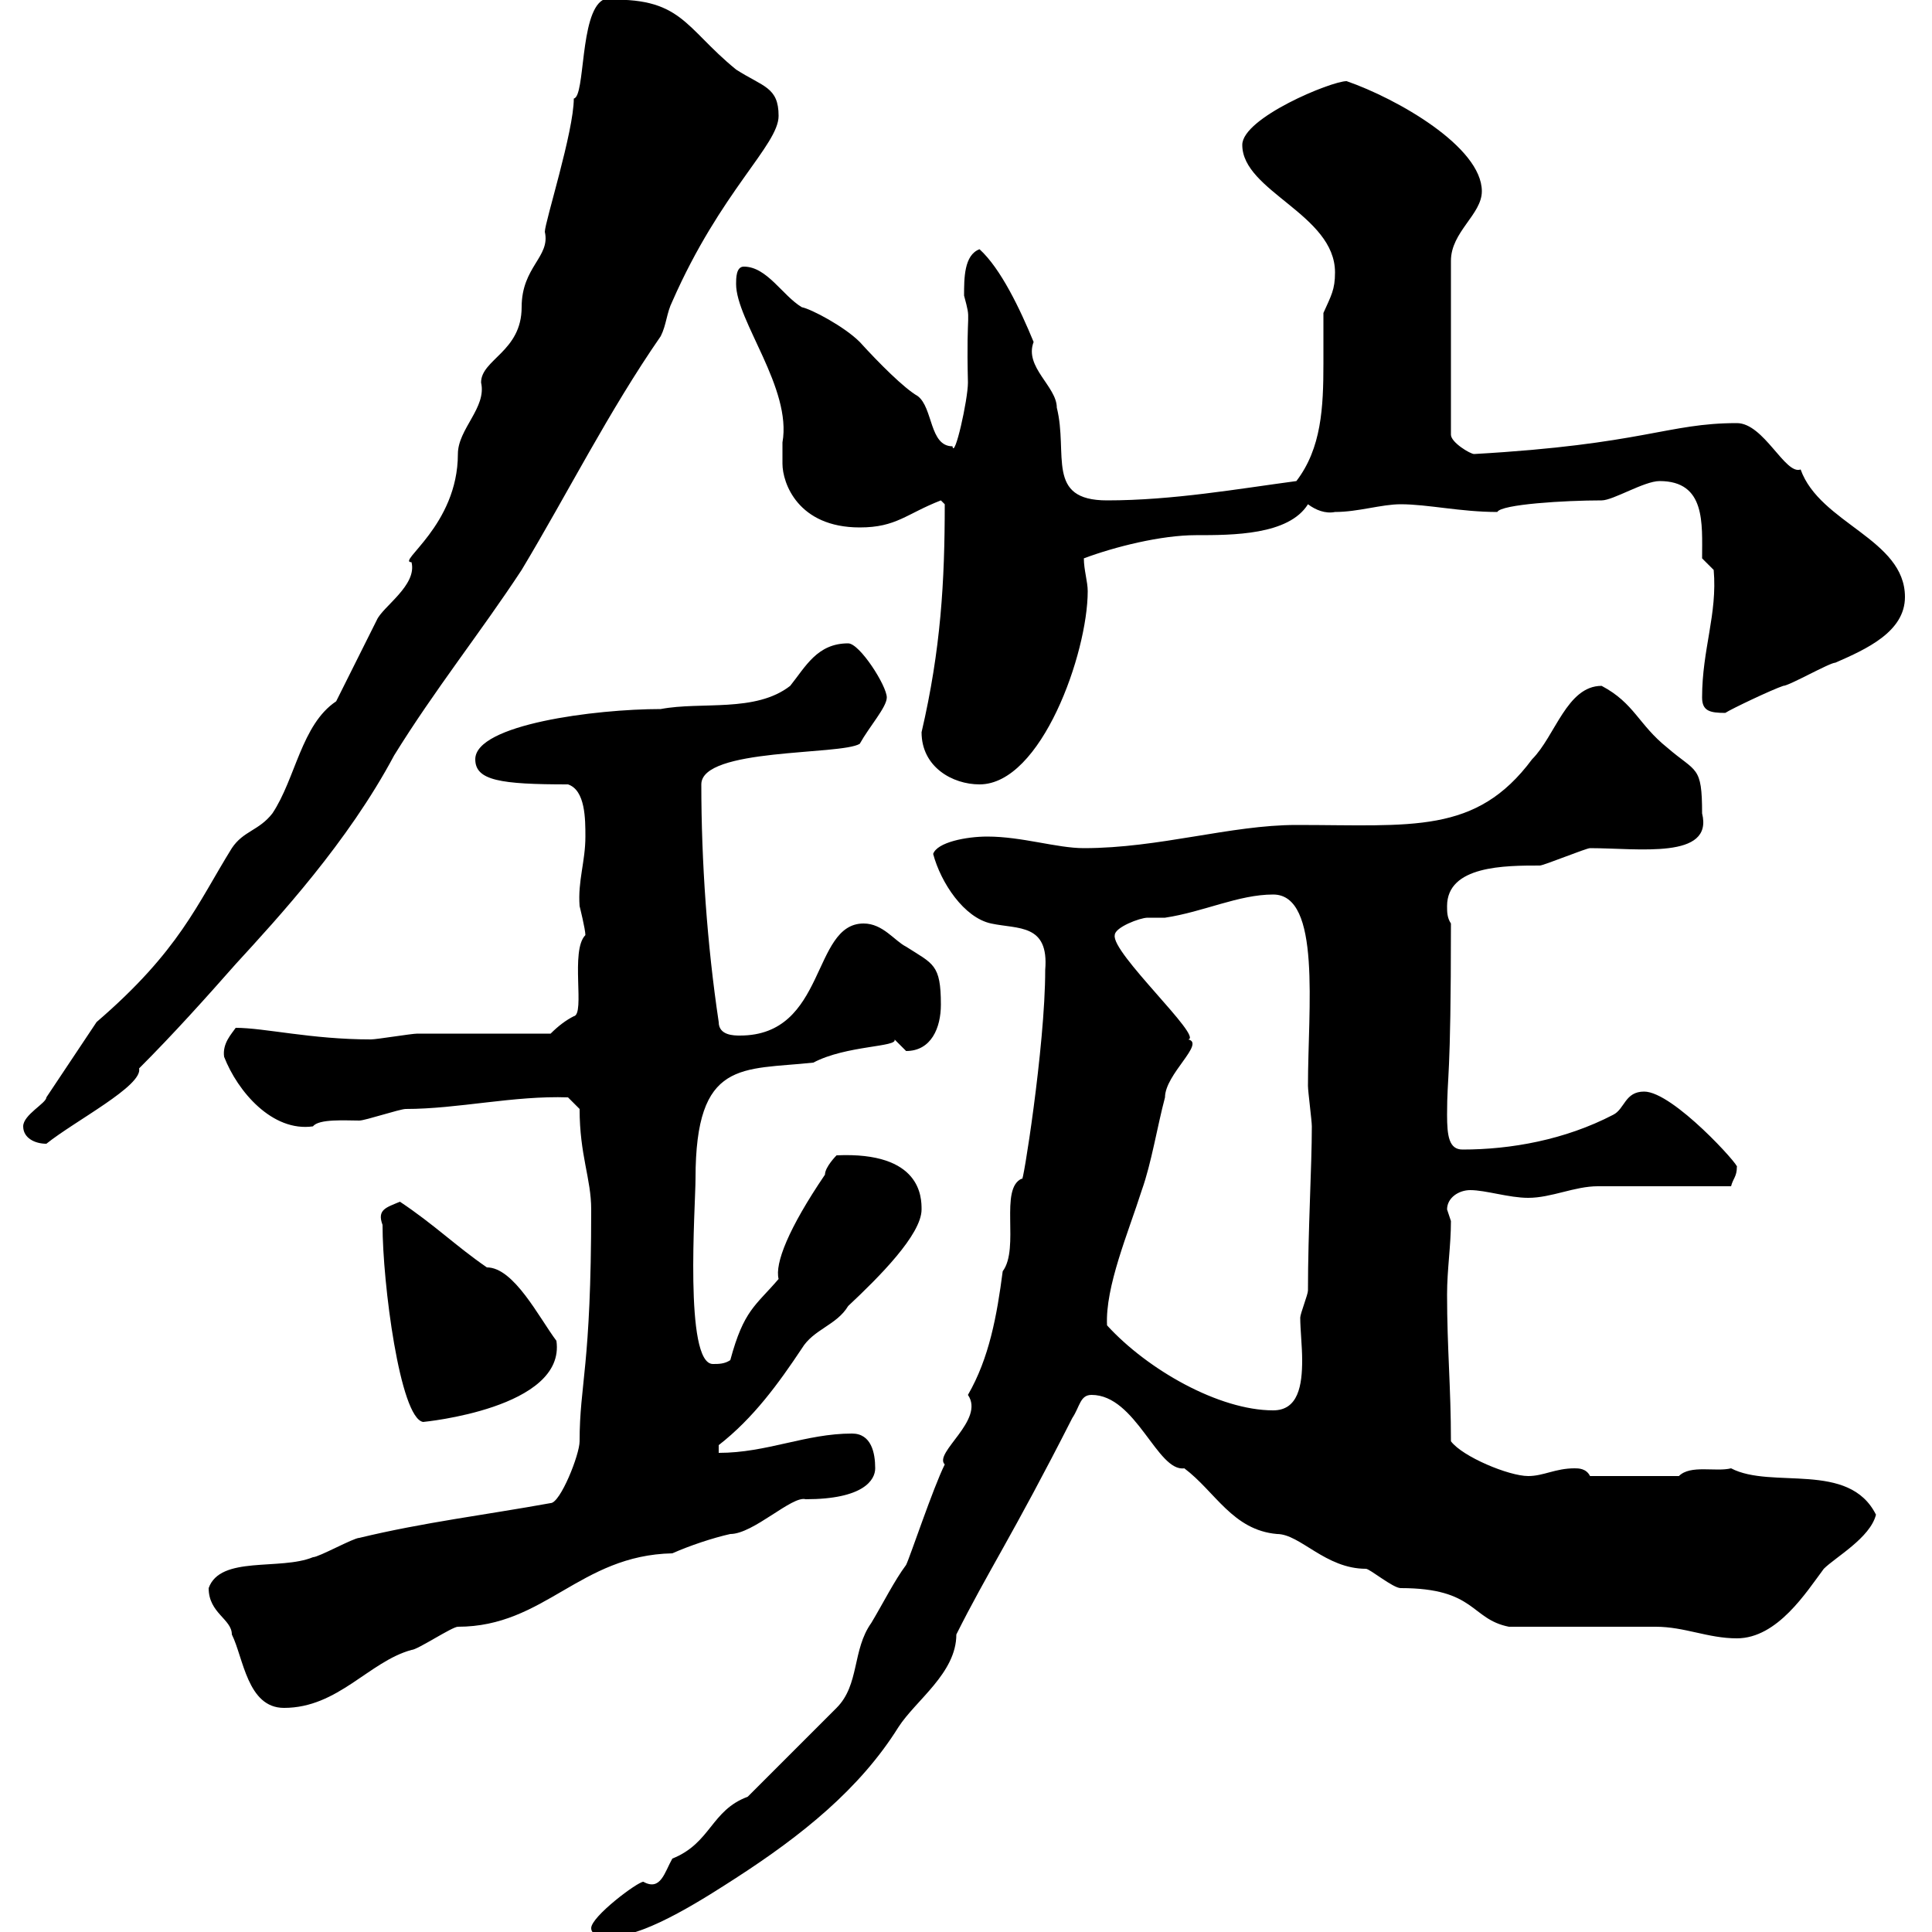 <svg xmlns="http://www.w3.org/2000/svg" xmlns:xlink="http://www.w3.org/1999/xlink" width="300" height="300"><path d="M91.80 299.40C91.80 300.90 94.50 300.60 95.40 300.60C100.50 300.60 110.10 294.30 114.30 291.60C124.50 285 133.50 277.80 139.50 268.20C142.20 264 148.50 259.80 148.50 253.80C153.30 244.20 157.20 238.50 166.50 220.20C167.70 218.40 167.70 216.60 169.50 216.60C176.40 216.60 179.70 228.60 183.90 228C188.70 231.60 191.40 237.60 198.30 238.20C201.90 238.20 205.80 243.60 212.10 243.60C212.70 243.60 216.30 246.60 217.50 246.60C229.20 246.60 228.30 251.40 234.30 252.60C237.90 252.60 253.50 252.60 257.10 252.60C261.60 252.60 265.20 254.40 269.70 254.40C276 254.40 280.50 247.20 283.20 243.60C285 241.80 290.40 238.80 291.30 235.20C287.10 226.80 275.10 231.30 268.80 228C266.40 228.60 262.50 227.40 260.70 229.20L246.90 229.20C246.30 228 245.10 228 244.50 228C241.50 228 239.70 229.20 237.30 229.20C234.30 229.20 227.10 226.20 225.30 223.80C225.30 215.40 224.70 209.40 224.70 201C224.70 197.10 225.30 193.50 225.30 189.60C225.30 189.60 224.70 187.80 224.70 187.80C224.70 186 226.50 184.80 228.30 184.80C230.70 184.80 234.30 186 237.30 186C240.90 186 244.50 184.20 248.10 184.20C250.50 184.20 266.10 184.20 268.80 184.20C269.10 183 269.70 182.70 269.70 181.20C270.30 181.20 259.80 169.50 255.30 169.50C252.30 169.50 252.30 172.20 250.50 173.10C243 177 234.60 178.50 227.10 178.50C225 178.50 224.70 176.40 224.70 173.10C224.70 166.50 225.30 168.60 225.30 143.40C224.70 142.50 224.70 141.60 224.70 140.70C224.70 134.40 233.70 134.40 239.10 134.40C239.70 134.40 246.30 131.70 246.90 131.70C254.40 131.70 266.10 133.50 264.30 126.30C264.30 118.80 263.40 120 258.90 116.10C254.40 112.50 253.80 109.20 248.70 106.50C243.30 106.50 241.50 114.30 237.90 117.90C229.20 129.60 219.30 128.10 201.30 128.10C191.10 128.10 180 131.70 168.30 131.70C164.10 131.70 158.70 129.90 153.30 129.90C150 129.90 145.50 130.80 144.90 132.60C146.10 137.10 149.70 142.50 153.90 143.40C158.10 144.30 162.90 143.40 162.30 150.60C162.30 162.60 158.70 184.80 158.70 183C155.10 184.50 158.40 193.80 155.70 197.40C154.80 204.30 153.60 210.90 150.30 216.60C153 220.50 144.90 225.60 146.70 227.40C144.90 231 141.30 241.80 140.70 243C138.90 245.40 137.10 249 135.30 252C132.30 256.20 133.50 261.60 129.90 265.20C128.10 267 117.90 277.20 116.10 279C110.40 281.10 110.40 286.20 104.40 288.60C103.20 290.70 102.60 293.70 99.90 292.20C99 292.20 91.80 297.60 91.80 299.40ZM32.40 246.60C32.40 250.50 36 251.40 36 253.80C37.80 257.40 38.40 265.20 44.10 265.20C52.50 265.20 57.30 258 63.90 256.20C64.80 256.20 70.20 252.60 71.10 252.60C84.60 252.60 90 241.50 104.40 241.20C107.10 240 110.70 238.80 113.40 238.20C117 238.20 123 232.20 125.10 232.80C134.10 232.80 135.90 229.80 135.90 228C135.90 225.60 135.30 222.60 132.30 222.60C125.10 222.60 119.10 225.60 111.60 225.60L111.60 224.40C117 220.20 120.90 214.80 124.50 209.40C126.30 206.40 129.90 205.80 131.70 202.80C136.50 198.30 143.10 191.70 143.10 187.80C143.10 186 143.10 178.80 129.90 179.40C129.90 179.40 128.10 181.20 128.10 182.40C122.40 190.80 120.30 196.20 120.90 198.60C117.30 202.80 115.50 203.40 113.40 211.20C112.50 211.80 111.60 211.80 110.70 211.80C106.20 211.80 108 187.20 108 183C108 164.40 115.20 166.20 126.30 165C131.40 162.30 139.50 162.60 138.90 161.40C138.90 161.40 140.70 163.20 140.70 163.20C144.60 163.20 146.10 159.60 146.10 156C146.10 149.70 144.90 149.70 140.70 147C138.90 146.10 137.10 143.40 134.10 143.40C126 143.40 128.40 160.80 114.90 160.80C114 160.80 111.60 160.80 111.60 158.70C109.80 146.70 108.90 133.80 108.90 121.80C108.90 116.10 130.50 117.30 133.50 115.50C135 112.80 137.70 109.80 137.70 108.30C137.70 106.50 133.50 99.90 131.70 99.90C126.90 99.90 125.10 103.50 122.70 106.50C117.30 110.70 108.90 108.90 102.60 110.10C92.40 110.10 73.80 112.50 73.80 117.90C73.80 121.20 77.70 121.80 88.20 121.80C90.90 122.70 90.90 127.20 90.90 129.90C90.90 133.80 89.70 136.80 90 140.70C90 140.70 90.90 144.30 90.90 145.20C88.50 147.60 90.90 157.50 89.10 157.80C87.90 158.40 86.70 159.30 85.50 160.50C82.80 160.50 67.50 160.50 64.80 160.50C63.90 160.50 58.50 161.40 57.60 161.40C48.30 161.40 41.10 159.60 36.60 159.60C36 160.50 34.50 162 34.80 164.10C36.90 169.50 42.30 175.80 48.60 174.90C49.50 173.70 53.70 174 55.80 174C56.70 174 62.10 172.20 63 172.20C71.10 172.20 79.80 170.10 88.20 170.40L90 172.20C90 179.40 91.80 183 91.80 187.80C91.80 212.40 90 214.80 90 223.80C90 225.90 87 233.40 85.50 233.40C75.60 235.20 65.70 236.40 55.80 238.80C54.90 238.80 49.50 241.80 48.60 241.80C43.50 243.90 34.20 241.50 32.40 246.60ZM59.40 190.20C59.40 199.20 62.10 220.20 65.70 220.80C65.70 220.80 87.90 218.70 86.40 208.20C83.70 204.60 79.80 196.80 75.60 196.80C70.80 193.50 67.50 190.20 62.10 186.60C60 187.50 58.50 187.80 59.40 190.20ZM171.90 205.80C171.60 199.80 175.20 191.40 177.30 184.80C178.80 180.60 179.70 174.90 180.90 170.40C180.90 166.80 187.20 162 184.50 161.40C186.90 161.10 172.50 147.90 173.10 145.20C173.10 144 177 142.50 178.20 142.50C178.80 142.50 180 142.50 180.90 142.50C186.90 141.60 192.30 138.90 197.70 138.90C205.20 138.90 203.10 156.60 203.10 168.60C203.10 169.50 203.70 174 203.70 174.90C203.70 181.20 203.10 191.10 203.10 200.40C203.10 201 201.90 204 201.90 204.60C201.90 206.40 202.20 209.10 202.20 211.20C202.20 215.10 201.60 219 197.70 219C189.30 219 178.20 212.70 171.90 205.80ZM3.60 174.90C3.60 176.70 5.40 177.60 7.20 177.60C11.70 174 22.20 168.60 21.60 165.90C27 160.50 32.10 154.80 36.60 149.70C43.20 142.50 54 130.80 61.20 117.30C67.50 107.10 74.70 98.10 81 88.50C88.20 76.50 94.50 63.90 102.60 52.20C103.50 50.40 103.50 48.60 104.40 46.80C111.90 29.70 120.90 22.50 120.90 18C120.90 13.50 118.50 13.50 114.30 10.80C106.20 4.20 105.90-0.60 93.60 0C90 2.10 90.90 15 89.10 15.30C89.10 20.40 84.60 34.50 84.60 36C85.50 39.90 81 41.40 81 47.70C81 54.60 74.70 55.80 74.70 59.40C75.60 63.30 71.10 66.60 71.10 70.50C71.10 81.60 61.50 87.30 63.90 87.30C64.80 90.90 59.40 94.20 58.50 96.30C57.60 98.10 53.10 107.10 52.20 108.90C46.80 112.50 45.90 120.90 42.30 126.30C40.20 129 37.80 129 36 131.70C30.60 140.40 27.90 147.60 15 158.70C12.60 162.30 9.60 166.80 7.20 170.40C7.20 171.30 3.60 173.10 3.60 174.90ZM143.10 113.70C143.10 119.10 147.90 121.80 152.10 121.80C161.70 121.80 168.90 101.40 168.90 91.80C168.90 90.30 168.30 88.50 168.30 86.70C173.10 84.90 180.30 83.10 185.70 83.10C191.40 83.10 200.10 83.10 203.10 78.30C204.30 79.20 205.80 79.80 207.30 79.50C210.90 79.50 214.50 78.30 217.50 78.30C221.70 78.30 226.80 79.50 232.50 79.50C233.10 78.30 243 77.70 248.70 77.70C250.50 77.70 255.30 74.70 257.70 74.70C264.90 74.70 264.30 81.30 264.30 86.70L266.10 88.50C266.70 95.40 264.30 100.80 264.30 108.30C264.30 110.40 265.50 110.70 267.90 110.70C268.80 110.10 275.10 107.10 276.90 106.50C277.80 106.50 284.10 102.90 285 102.90C289.80 100.80 295.80 98.10 295.80 92.70C295.80 83.70 282.60 81.30 279.60 72.90C277.20 73.80 273.90 65.70 269.70 65.70C258.90 65.70 255.30 69 228.90 70.50C228.30 70.50 225.30 68.70 225.30 67.50L225.30 40.50C225.30 36 230.10 33.30 230.10 29.70C230.10 22.80 216.90 15.30 209.10 12.60C206.70 12.60 192.90 18.30 192.90 22.50C192.90 29.70 207.30 33.30 207.30 42.30C207.30 45 206.70 45.90 205.50 48.60C205.50 51 205.50 54 205.50 56.40C205.50 63.30 205.20 69.60 201.30 74.70C192.30 75.90 182.10 77.70 171.90 77.70C162.30 77.70 165.90 70.50 164.10 63.30C164.10 60 159 57 160.50 53.10C158.40 48 155.40 41.70 152.10 38.70C149.70 39.60 149.70 43.20 149.70 45.90C150.90 50.40 150 47.10 150.30 59.40C150.30 62.10 148.20 71.40 147.90 69.30C144.30 69.30 144.90 63.30 142.50 61.50C140.40 60.30 136.50 56.40 133.50 53.10C131.10 50.70 126 48 124.50 47.70C121.50 45.90 119.10 41.40 115.50 41.40C114.30 41.40 114.30 43.20 114.30 44.10C114.30 49.80 123 60.30 121.50 68.70C121.50 69.60 121.50 70.80 121.50 72C121.50 75 123.90 81.90 133.50 81.90C139.20 81.90 140.70 79.80 146.10 77.70C146.10 77.70 146.70 78.30 146.70 78.30C146.70 90.30 146.10 100.80 143.10 113.70Z"/></svg>